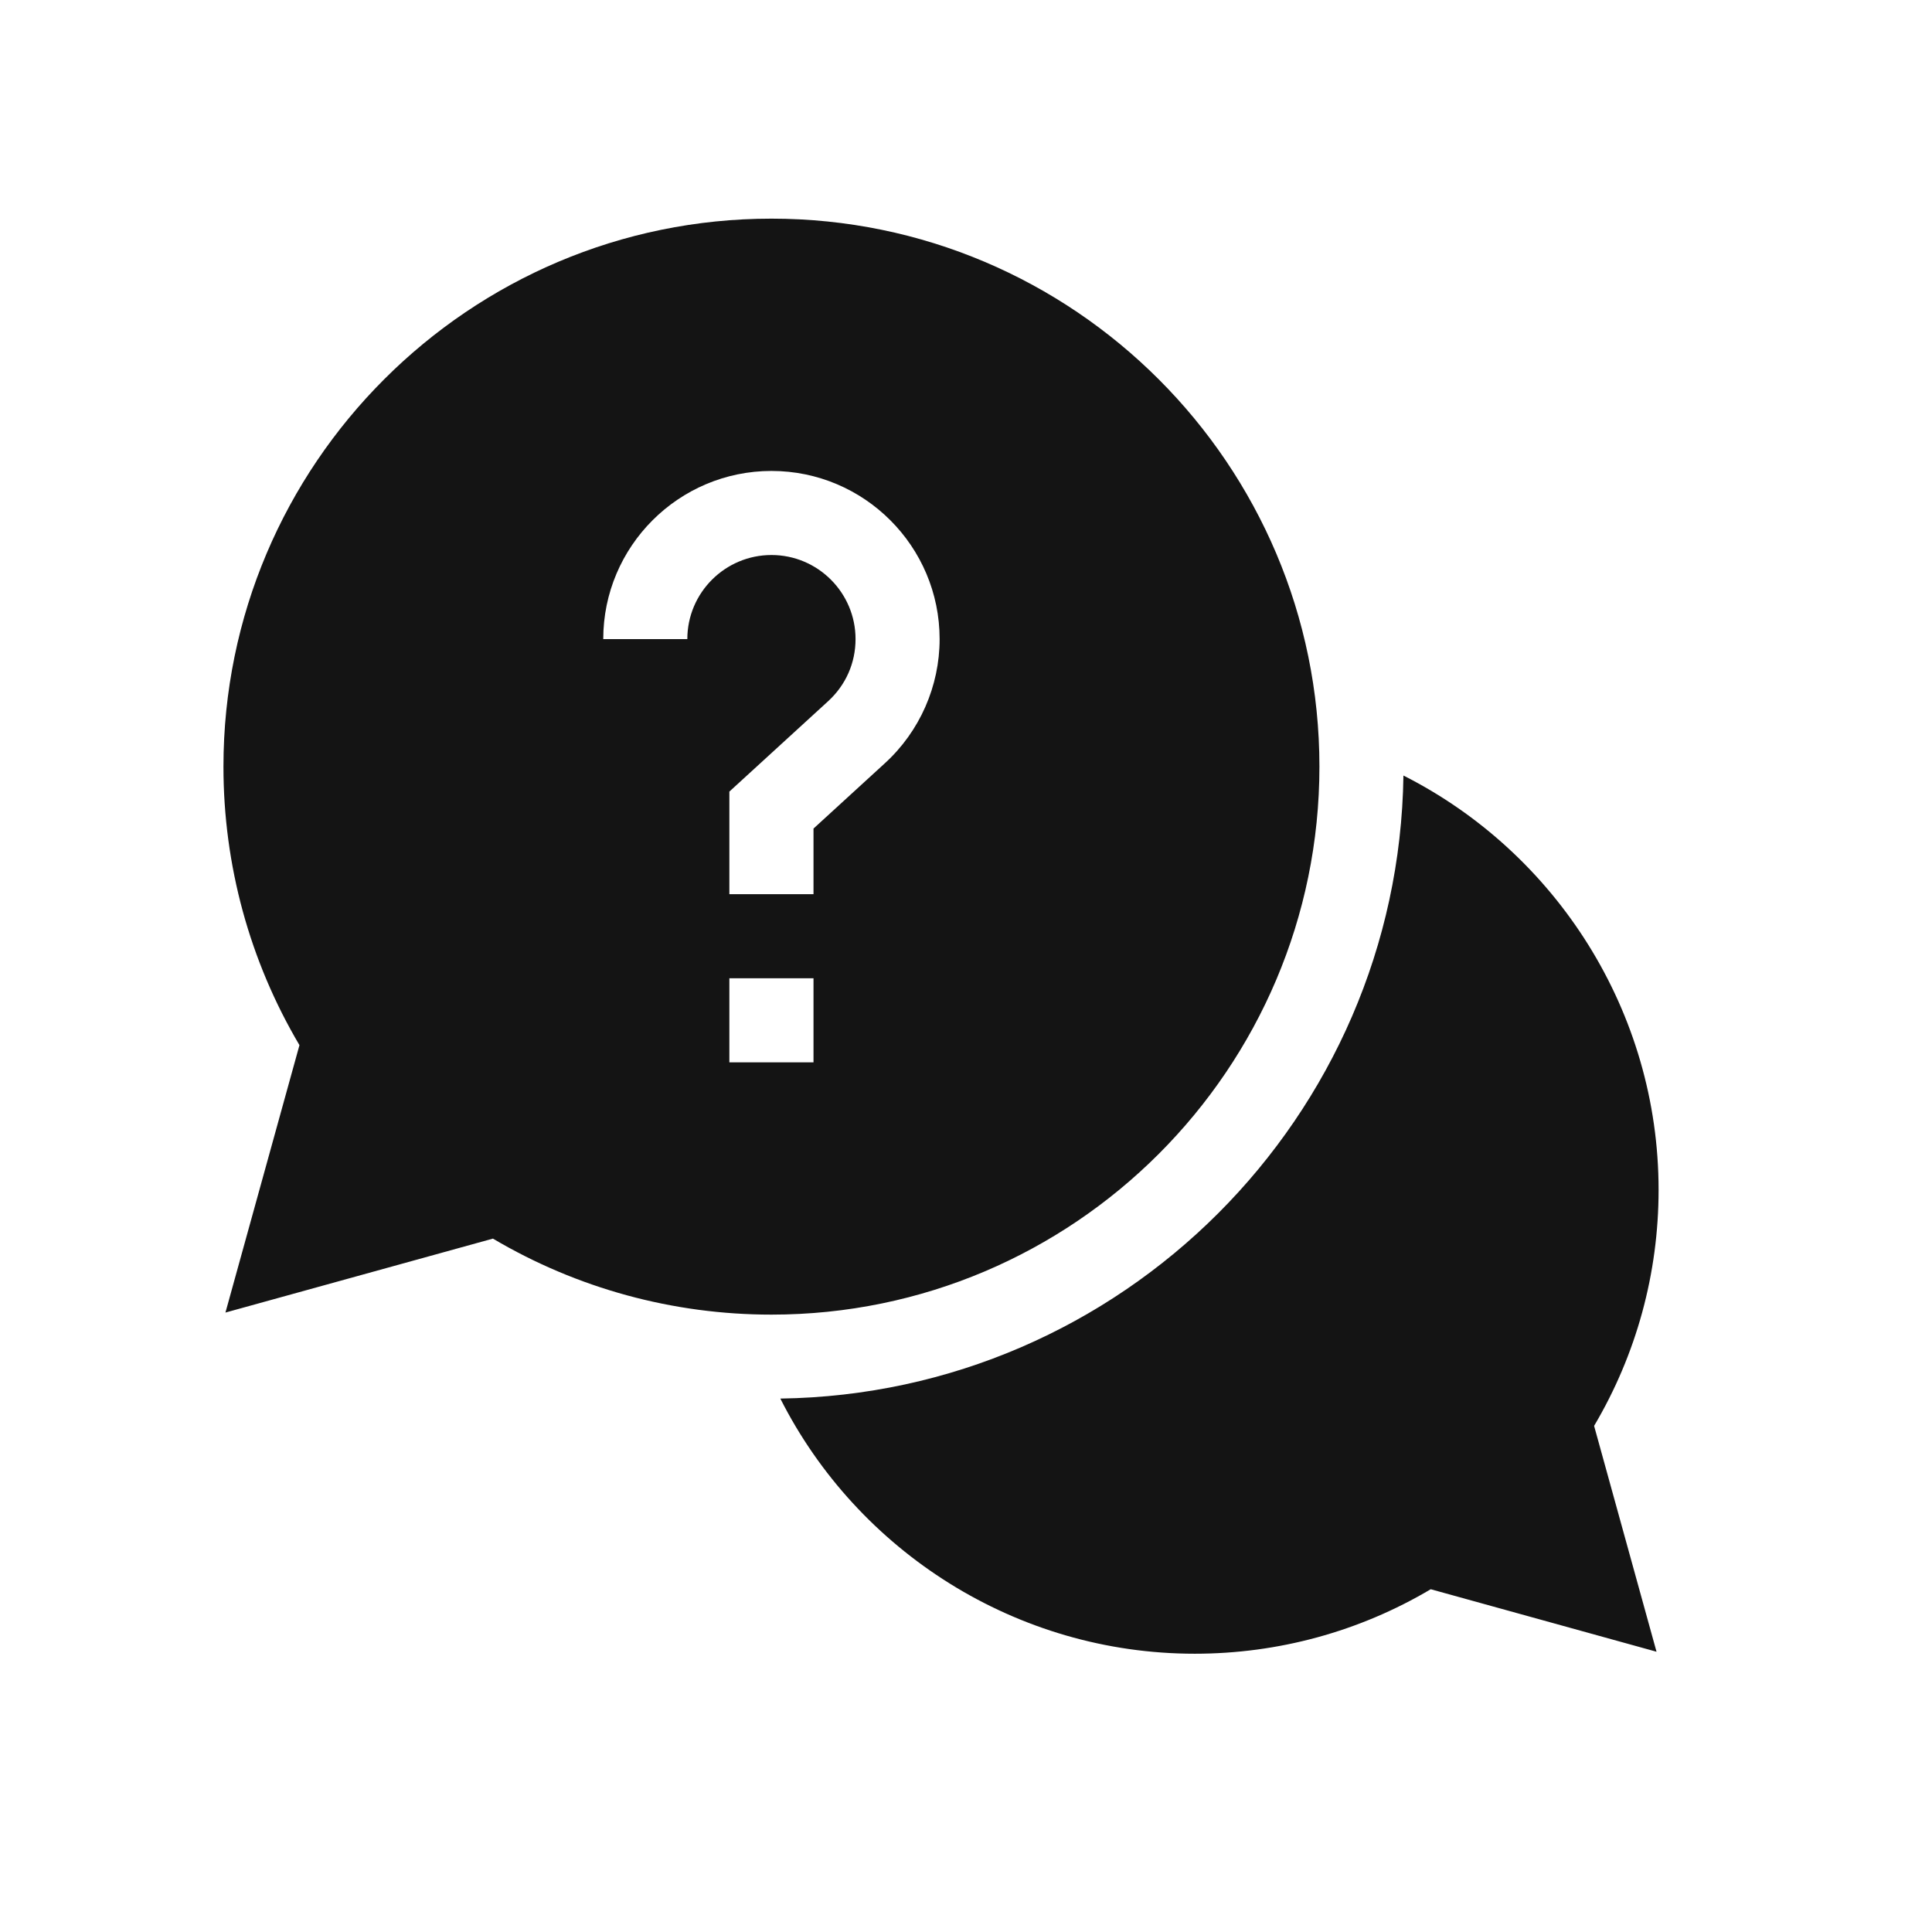 <svg width="29" height="29" viewBox="0 0 29 29" fill="none" xmlns="http://www.w3.org/2000/svg">
<path d="M24.896 17.86C24.896 15.187 23.362 12.802 21.066 11.641C20.994 16.767 16.839 20.922 11.713 20.993C12.874 23.29 15.259 24.823 17.933 24.823C19.186 24.823 20.405 24.49 21.476 23.855L24.865 24.793L23.928 21.403C24.562 20.332 24.896 19.114 24.896 17.86Z" fill="#141414"/>
<path d="M19.805 11.507C19.805 6.972 16.115 3.282 11.58 3.282C7.044 3.282 3.354 6.972 3.354 11.507C3.354 12.986 3.748 14.425 4.495 15.688L3.384 19.702L7.399 18.592C8.662 19.339 10.101 19.733 11.58 19.733C16.115 19.733 19.805 16.043 19.805 11.507ZM10.317 9.593H9.055C9.055 8.201 10.188 7.069 11.58 7.069C12.972 7.069 14.104 8.201 14.104 9.593C14.104 10.3 13.805 10.979 13.283 11.456L12.211 12.437V13.422H10.948V11.882L12.431 10.525C12.696 10.282 12.842 9.951 12.842 9.593C12.842 8.897 12.276 8.331 11.58 8.331C10.884 8.331 10.317 8.897 10.317 9.593ZM10.948 14.684H12.211V15.946H10.948V14.684Z" fill="#141414"/>
</svg>
